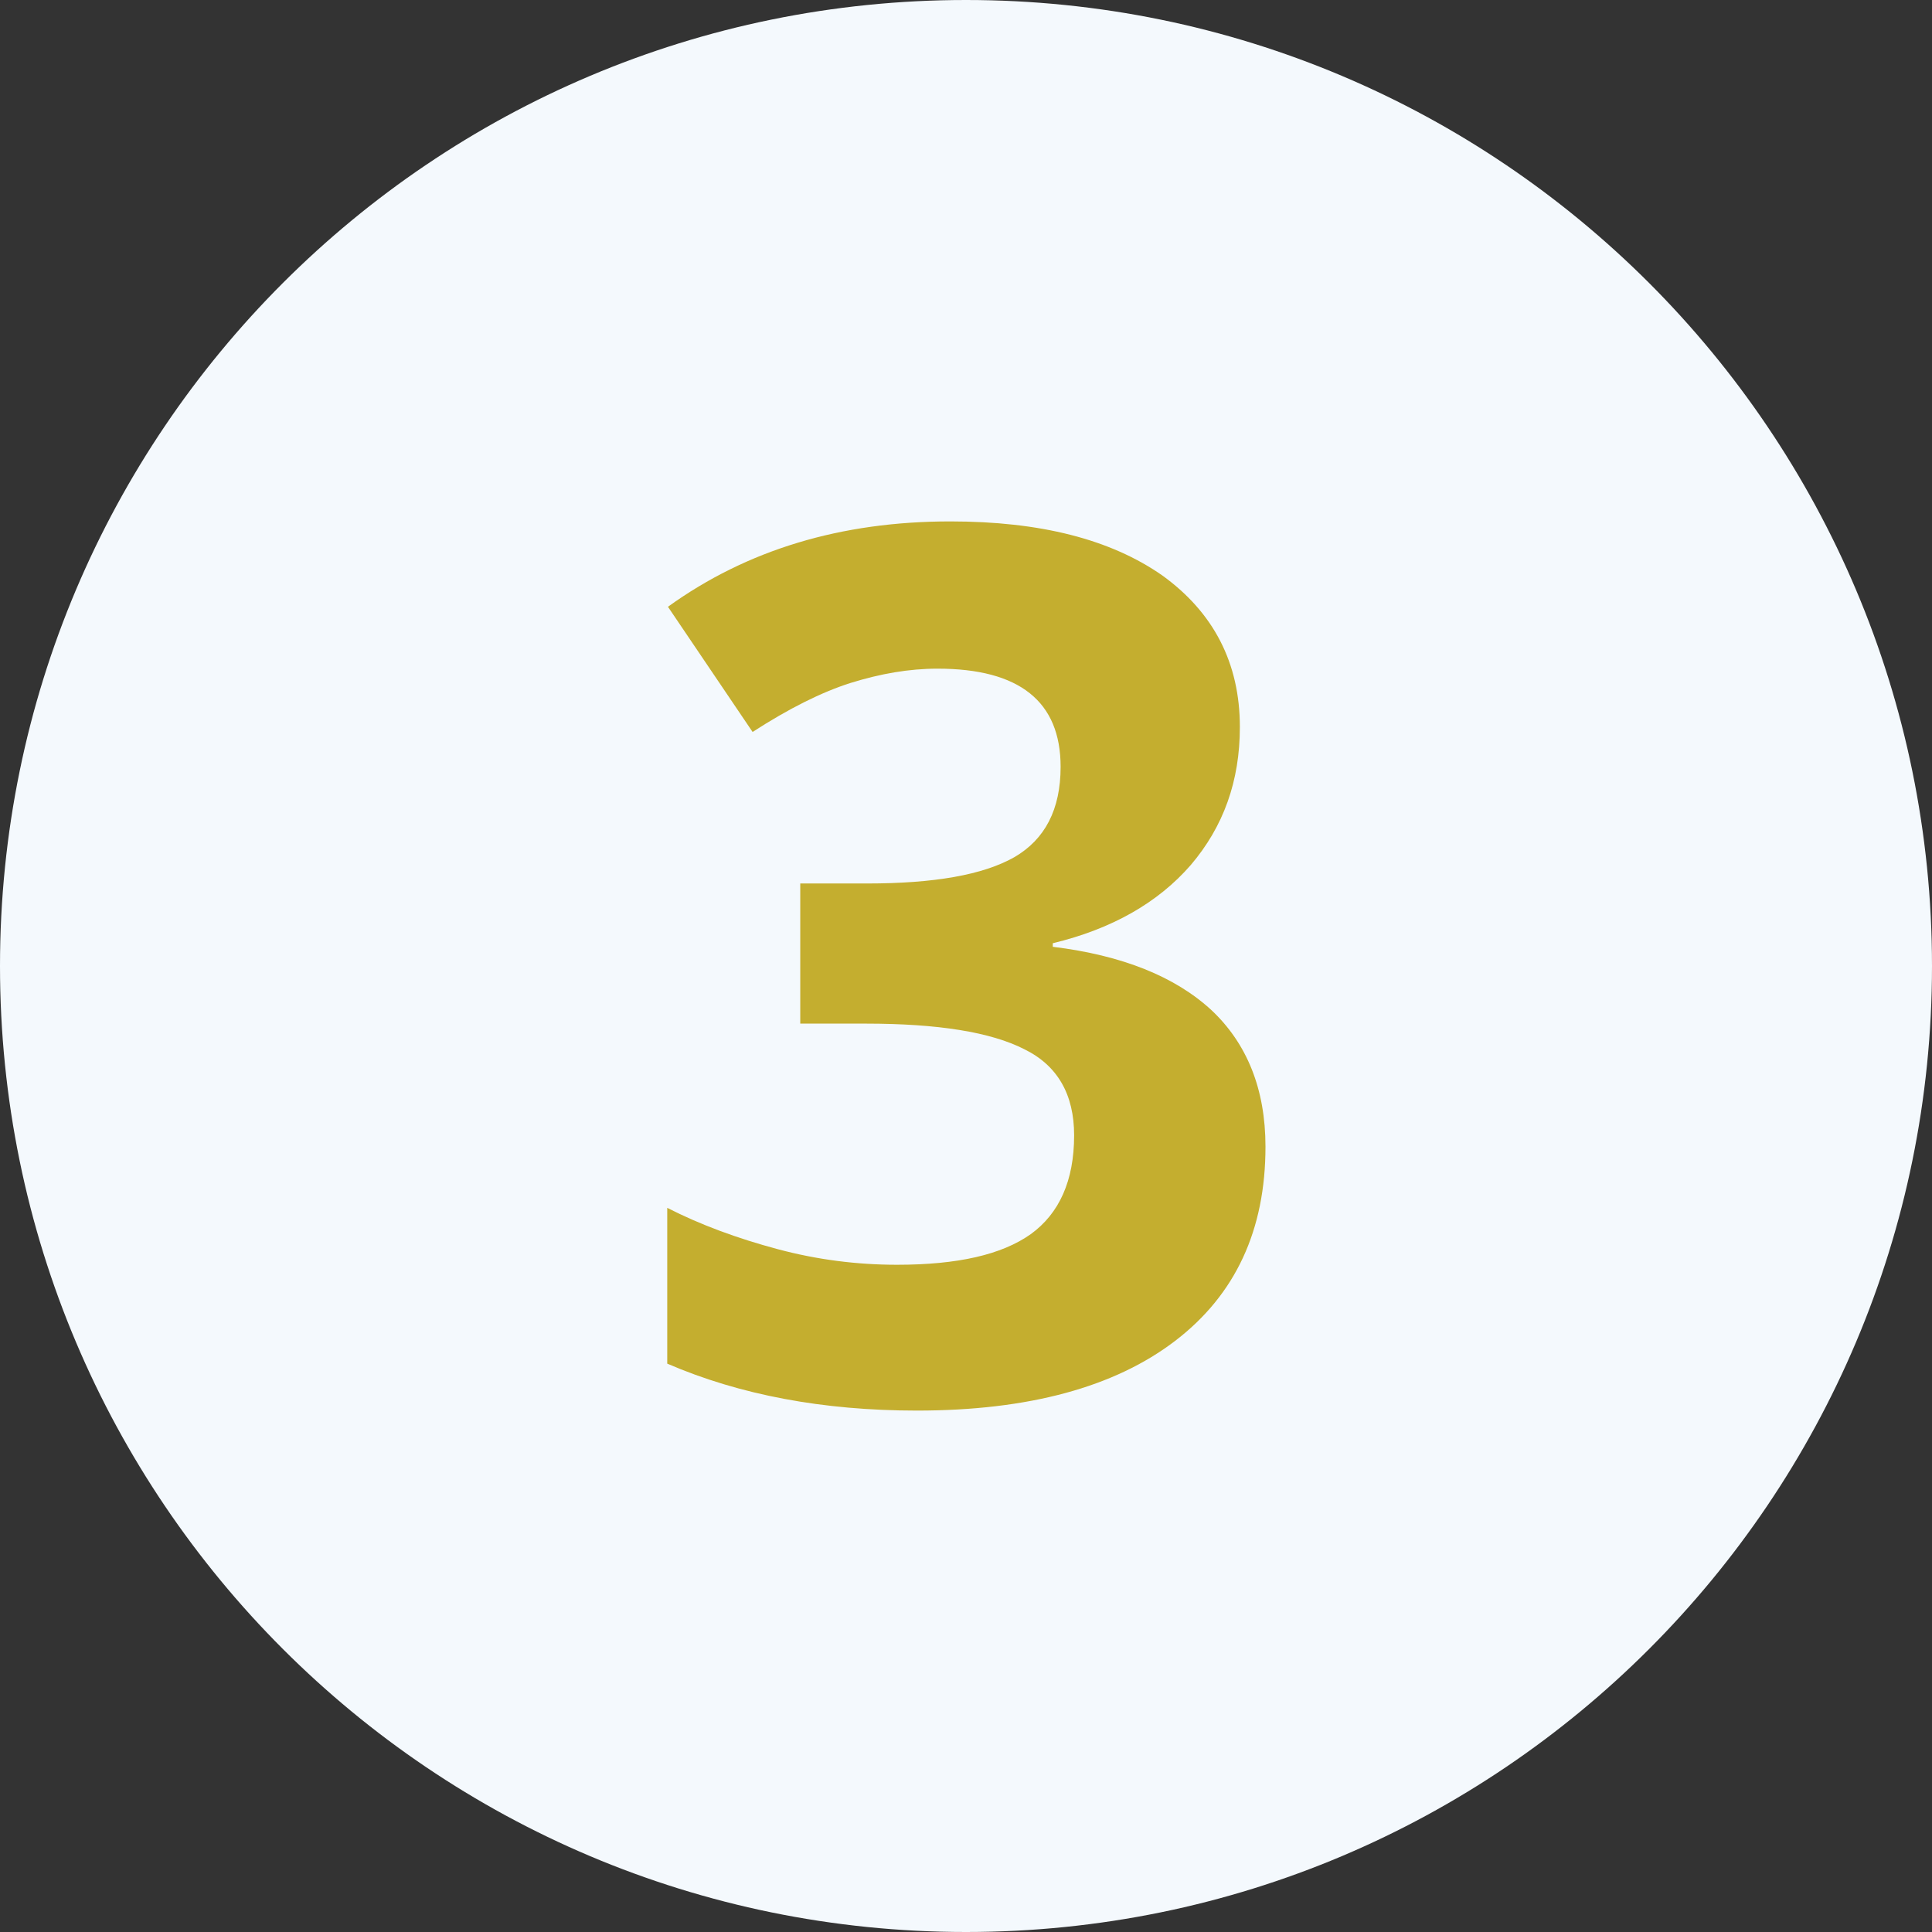 <svg xmlns="http://www.w3.org/2000/svg" xmlns:xlink="http://www.w3.org/1999/xlink" id="Layer_1" x="0px" y="0px" viewBox="0 0 271.6 271.6" style="enable-background:new 0 0 271.6 271.6;" xml:space="preserve"><rect x="0" y="0" width="271.6" height="271.6" fill="#333333" stroke="none"/><style type="text/css">	.st0{opacity:0.5;fill:#B8C1AE;}	.st1{fill:#C4AE2F;}	.st2{fill:none;stroke:#C5AE2F;stroke-width:3;stroke-miterlimit:10;}	.st3{fill:none;stroke:#B8C1AE;stroke-width:2;stroke-miterlimit:10;}	.st4{fill:#F4F9FD;}	.st5{fill:#334A24;}	.st6{fill:#B8C1AE;}</style><g transform="matrix(1, 0, 0, 1, 0, 0)">	<path id="Rect&#xE1;ngulo_7-2_1_" class="st4" d="M135.8,0L135.8,0c75,0,135.8,60.8,135.8,135.8v0c0,75-60.8,135.8-135.8,135.8h0  C60.8,271.6,0,210.8,0,135.8v0C0,60.8,60.8,0,135.8,0z"></path></g><g>	<path class="st1" d="M174.3,102.2c0,7.6-2.3,14-6.9,19.4c-4.6,5.3-11.1,9-19.4,11v0.5c9.8,1.2,17.2,4.2,22.3,8.9  c5,4.7,7.6,11.1,7.6,19.2c0,11.7-4.2,20.8-12.7,27.3c-8.5,6.5-20.6,9.8-36.3,9.8c-13.2,0-24.9-2.2-35.1-6.6v-21.9  c4.7,2.4,9.9,4.3,15.5,5.8s11.2,2.2,16.8,2.2c8.5,0,14.7-1.4,18.8-4.3c4-2.9,6.1-7.5,6.1-13.9c0-5.7-2.3-9.8-7-12.1  c-4.7-2.4-12.1-3.6-22.3-3.6h-9.2v-19.7h9.4c9.4,0,16.3-1.2,20.7-3.7c4.3-2.5,6.5-6.7,6.5-12.7c0-9.2-5.8-13.8-17.3-13.8  c-4,0-8,0.7-12.2,2c-4.1,1.3-8.7,3.6-13.8,6.9L93.9,85.3c11.1-8,24.3-12,39.7-12c12.6,0,22.5,2.5,29.8,7.6  C170.6,86.1,174.3,93.2,174.3,102.2z"></path></g></svg>